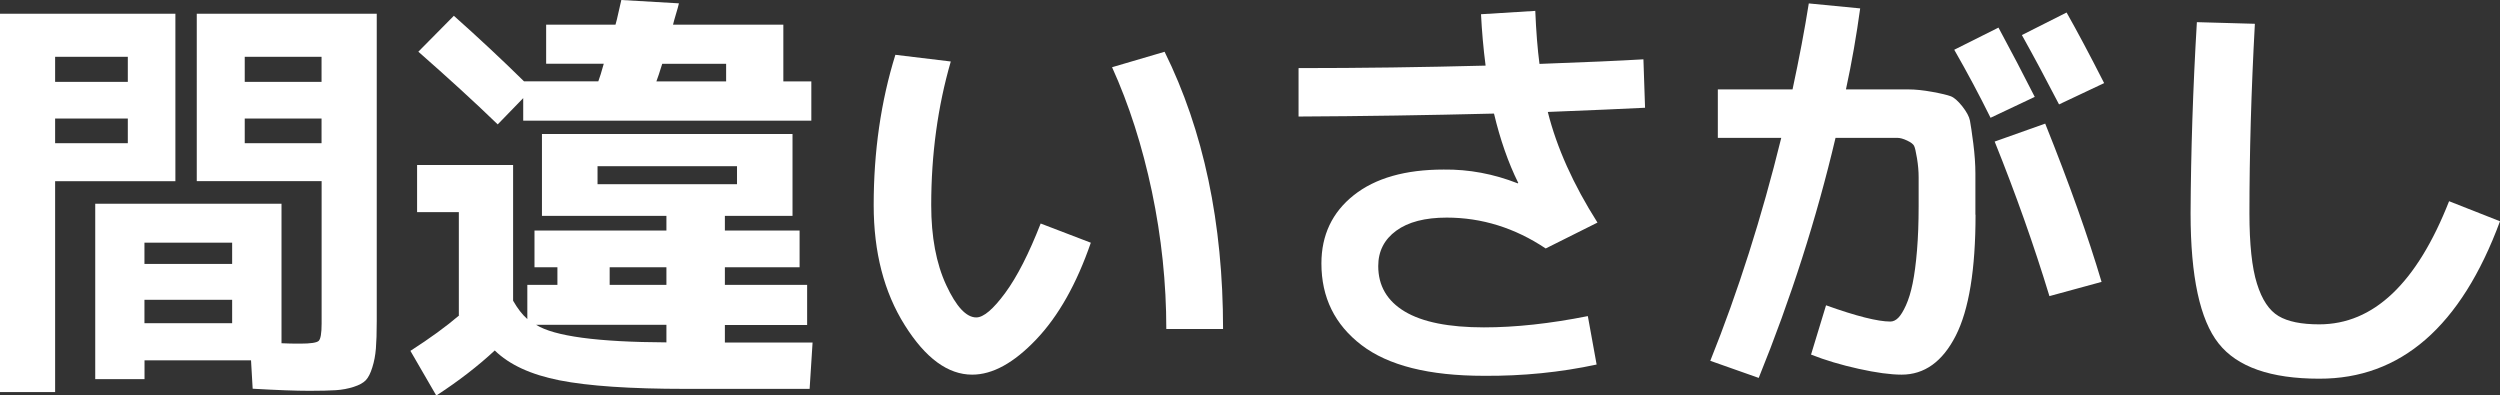 <?xml version="1.0" encoding="UTF-8"?><svg id="_レイヤー_2" xmlns="http://www.w3.org/2000/svg" viewBox="0 0 321.57 50.86"><rect x="0" y="0" width="321.57" height="50.86" fill="#333333" stroke="none"/><defs><style>.cls-1{fill:#fff;}</style></defs><g id="_レイヤー_1-2"><path class="cls-1" d="M7.09,50.43H0V1.77h22.56v21.54H7.09v27.12ZM7.09,10.53h9.35v-3.22H7.09v3.22ZM7.09,15.25v3.17h9.35v-3.17H7.09ZM39.8,50.27c-1.72,0-4.15-.09-7.3-.27l-.21-3.65h-13.7v2.42h-6.34v-22.56h23.96v17.94c.72.04,1.52.05,2.42.05,1.32,0,2.11-.12,2.36-.35.25-.23.38-.98.38-2.23v-18.32h-16.06V1.77h23.15v39.53c0,1.5-.04,2.69-.11,3.54-.07.86-.22,1.67-.46,2.42-.23.75-.51,1.3-.83,1.64-.32.34-.84.63-1.56.86-.72.23-1.49.38-2.31.43-.82.05-1.95.08-3.38.08ZM18.58,33.95h11.28v-2.74h-11.28v2.74ZM18.58,38.56v3.01h11.28v-3.01h-11.28ZM41.36,10.53v-3.22h-9.88v3.22h9.88ZM41.36,15.25h-9.88v3.17h9.88v-3.17Z"/><path class="cls-1" d="M71.7,34.38h-2.95v-4.73h16.97v-1.88h-16.01v-10.53h32.23v10.53h-8.7v1.88h9.61v4.73h-9.61v2.26h10.58v5.16h-10.58v2.26h11.28l-.38,5.96h-15.95c-7.13,0-12.53-.37-16.22-1.1-3.69-.73-6.46-2.01-8.33-3.84-2.15,2-4.66,3.94-7.52,5.8l-3.33-5.75c2.51-1.61,4.6-3.13,6.28-4.57h-.05v-13.27h-5.37v-6.07h12.35v17.46c.57,1,1.18,1.79,1.83,2.36v-4.4h3.87v-2.26ZM100.76,3.17v7.3h3.6v5.05h-37.06v-2.9l-3.28,3.38c-3.04-2.94-6.45-6.05-10.21-9.35l4.57-4.62c3.22,2.87,6.23,5.68,9.02,8.43h9.56c.18-.46.41-1.22.7-2.26h-7.41V3.17h8.92c.11-.36.24-.9.4-1.64.16-.73.28-1.24.35-1.53l7.41.43c-.07.32-.2.78-.38,1.37-.18.59-.3,1.05-.38,1.37h14.18ZM85.72,44.04v-2.26h-16.76c2.33,1.47,7.91,2.22,16.76,2.26ZM76.86,23.69h17.94v-2.31h-17.94v2.31ZM85.72,34.38h-7.3v2.26h7.3v-2.26ZM84.43,10.47h8.97v-2.26h-8.22c-.32,1.04-.57,1.79-.75,2.26Z"/><path class="cls-1" d="M122.3,7.9c-1.68,5.8-2.52,11.96-2.52,18.48,0,4.08.64,7.51,1.93,10.29,1.29,2.78,2.58,4.16,3.87,4.16.93,0,2.17-1.05,3.71-3.14,1.54-2.09,3.06-5.08,4.57-8.94l6.45,2.47c-1.83,5.3-4.17,9.45-7.04,12.46-2.87,3.01-5.6,4.51-8.22,4.51-3.12,0-6.01-2.12-8.67-6.36-2.67-4.24-4-9.39-4-15.44,0-6.91.93-13.36,2.79-19.34l7.14.86ZM143.03,8.65l6.77-1.99c5.01,10.13,7.52,22.02,7.52,35.66h-7.3c0-5.91-.62-11.8-1.85-17.67-1.24-5.87-2.95-11.21-5.13-16.01Z"/><path class="cls-1" d="M195.24,23.58l.05-.05c-1.29-2.61-2.33-5.59-3.12-8.92-8.49.21-16.87.34-25.14.38v-6.23c7.95,0,15.97-.11,24.06-.32-.29-2.22-.48-4.42-.59-6.61l6.98-.43c.11,2.65.29,4.92.54,6.82,5.87-.21,10.33-.41,13.37-.59l.21,6.23c-2.76.14-6.93.32-12.51.54,1.15,4.58,3.28,9.33,6.39,14.23l-6.66,3.33c-3.97-2.65-8.22-3.97-12.73-3.97-2.79,0-4.96.56-6.5,1.69-1.54,1.13-2.31,2.64-2.31,4.54,0,2.54,1.14,4.49,3.41,5.85,2.27,1.36,5.67,2.04,10.18,2.04,4.05,0,8.5-.48,13.37-1.45l1.13,6.23c-4.66,1-9.49,1.49-14.5,1.45-7.05,0-12.3-1.32-15.74-3.95s-5.16-6.13-5.16-10.5c0-3.65,1.39-6.58,4.16-8.78,2.77-2.2,6.63-3.3,11.57-3.3,3.26-.04,6.43.56,9.51,1.77Z"/><path class="cls-1" d="M254.11,27.61c0,7.05-.85,12.25-2.55,15.58-1.7,3.33-4.02,5-6.96,5-1.43,0-3.28-.25-5.53-.75-2.26-.5-4.3-1.11-6.12-1.83l1.93-6.34c3.9,1.4,6.66,2.09,8.27,2.09.36,0,.7-.16,1.02-.48s.65-.86.99-1.61c.34-.75.63-1.69.86-2.82.23-1.13.42-2.54.56-4.24.14-1.7.21-3.59.21-5.67v-3.76c0-.75-.07-1.56-.21-2.42-.14-.86-.27-1.4-.38-1.61s-.4-.44-.89-.67c-.48-.23-.91-.35-1.29-.35h-7.92c-2.44,10.35-5.73,20.64-9.88,30.88l-6.23-2.2c3.58-8.92,6.62-18.48,9.13-28.68h-8.16v-6.23h9.61c.86-4.01,1.56-7.7,2.09-11.06l6.61.64c-.47,3.44-1.07,6.91-1.83,10.42h8.03c.91,0,1.94.11,3.09.32,1.15.21,1.93.4,2.36.56s.92.59,1.48,1.29c.55.7.89,1.32.99,1.85s.25,1.51.43,2.93c.18,1.42.27,2.7.27,3.87v5.29ZM261.73,12.46l-5.69,2.69c-1.43-2.9-2.99-5.82-4.67-8.75l5.69-2.85c1.68,3.12,3.24,6.09,4.67,8.92ZM263.61,38.08c-1.97-6.48-4.32-13.11-7.04-19.87l6.5-2.31c3.12,7.77,5.53,14.56,7.25,20.36l-6.71,1.83ZM270.65,10.69l-5.8,2.74c-1.65-3.19-3.24-6.16-4.78-8.92l5.75-2.9c1.36,2.4,2.97,5.42,4.83,9.08Z"/><path class="cls-1" d="M282.57,2.85l7.47.21c-.47,8.59-.7,16.72-.7,24.38,0,3.97.32,6.99.97,9.05.64,2.06,1.57,3.45,2.77,4.16,1.2.72,2.94,1.07,5.24,1.07,6.98,0,12.55-5.28,16.7-15.84l6.55,2.58c-5.01,13.54-12.77,20.28-23.26,20.25-6.23,0-10.55-1.51-12.94-4.54-2.4-3.03-3.6-8.6-3.6-16.73.04-7.84.3-16.04.81-24.6Z"/></g></svg>